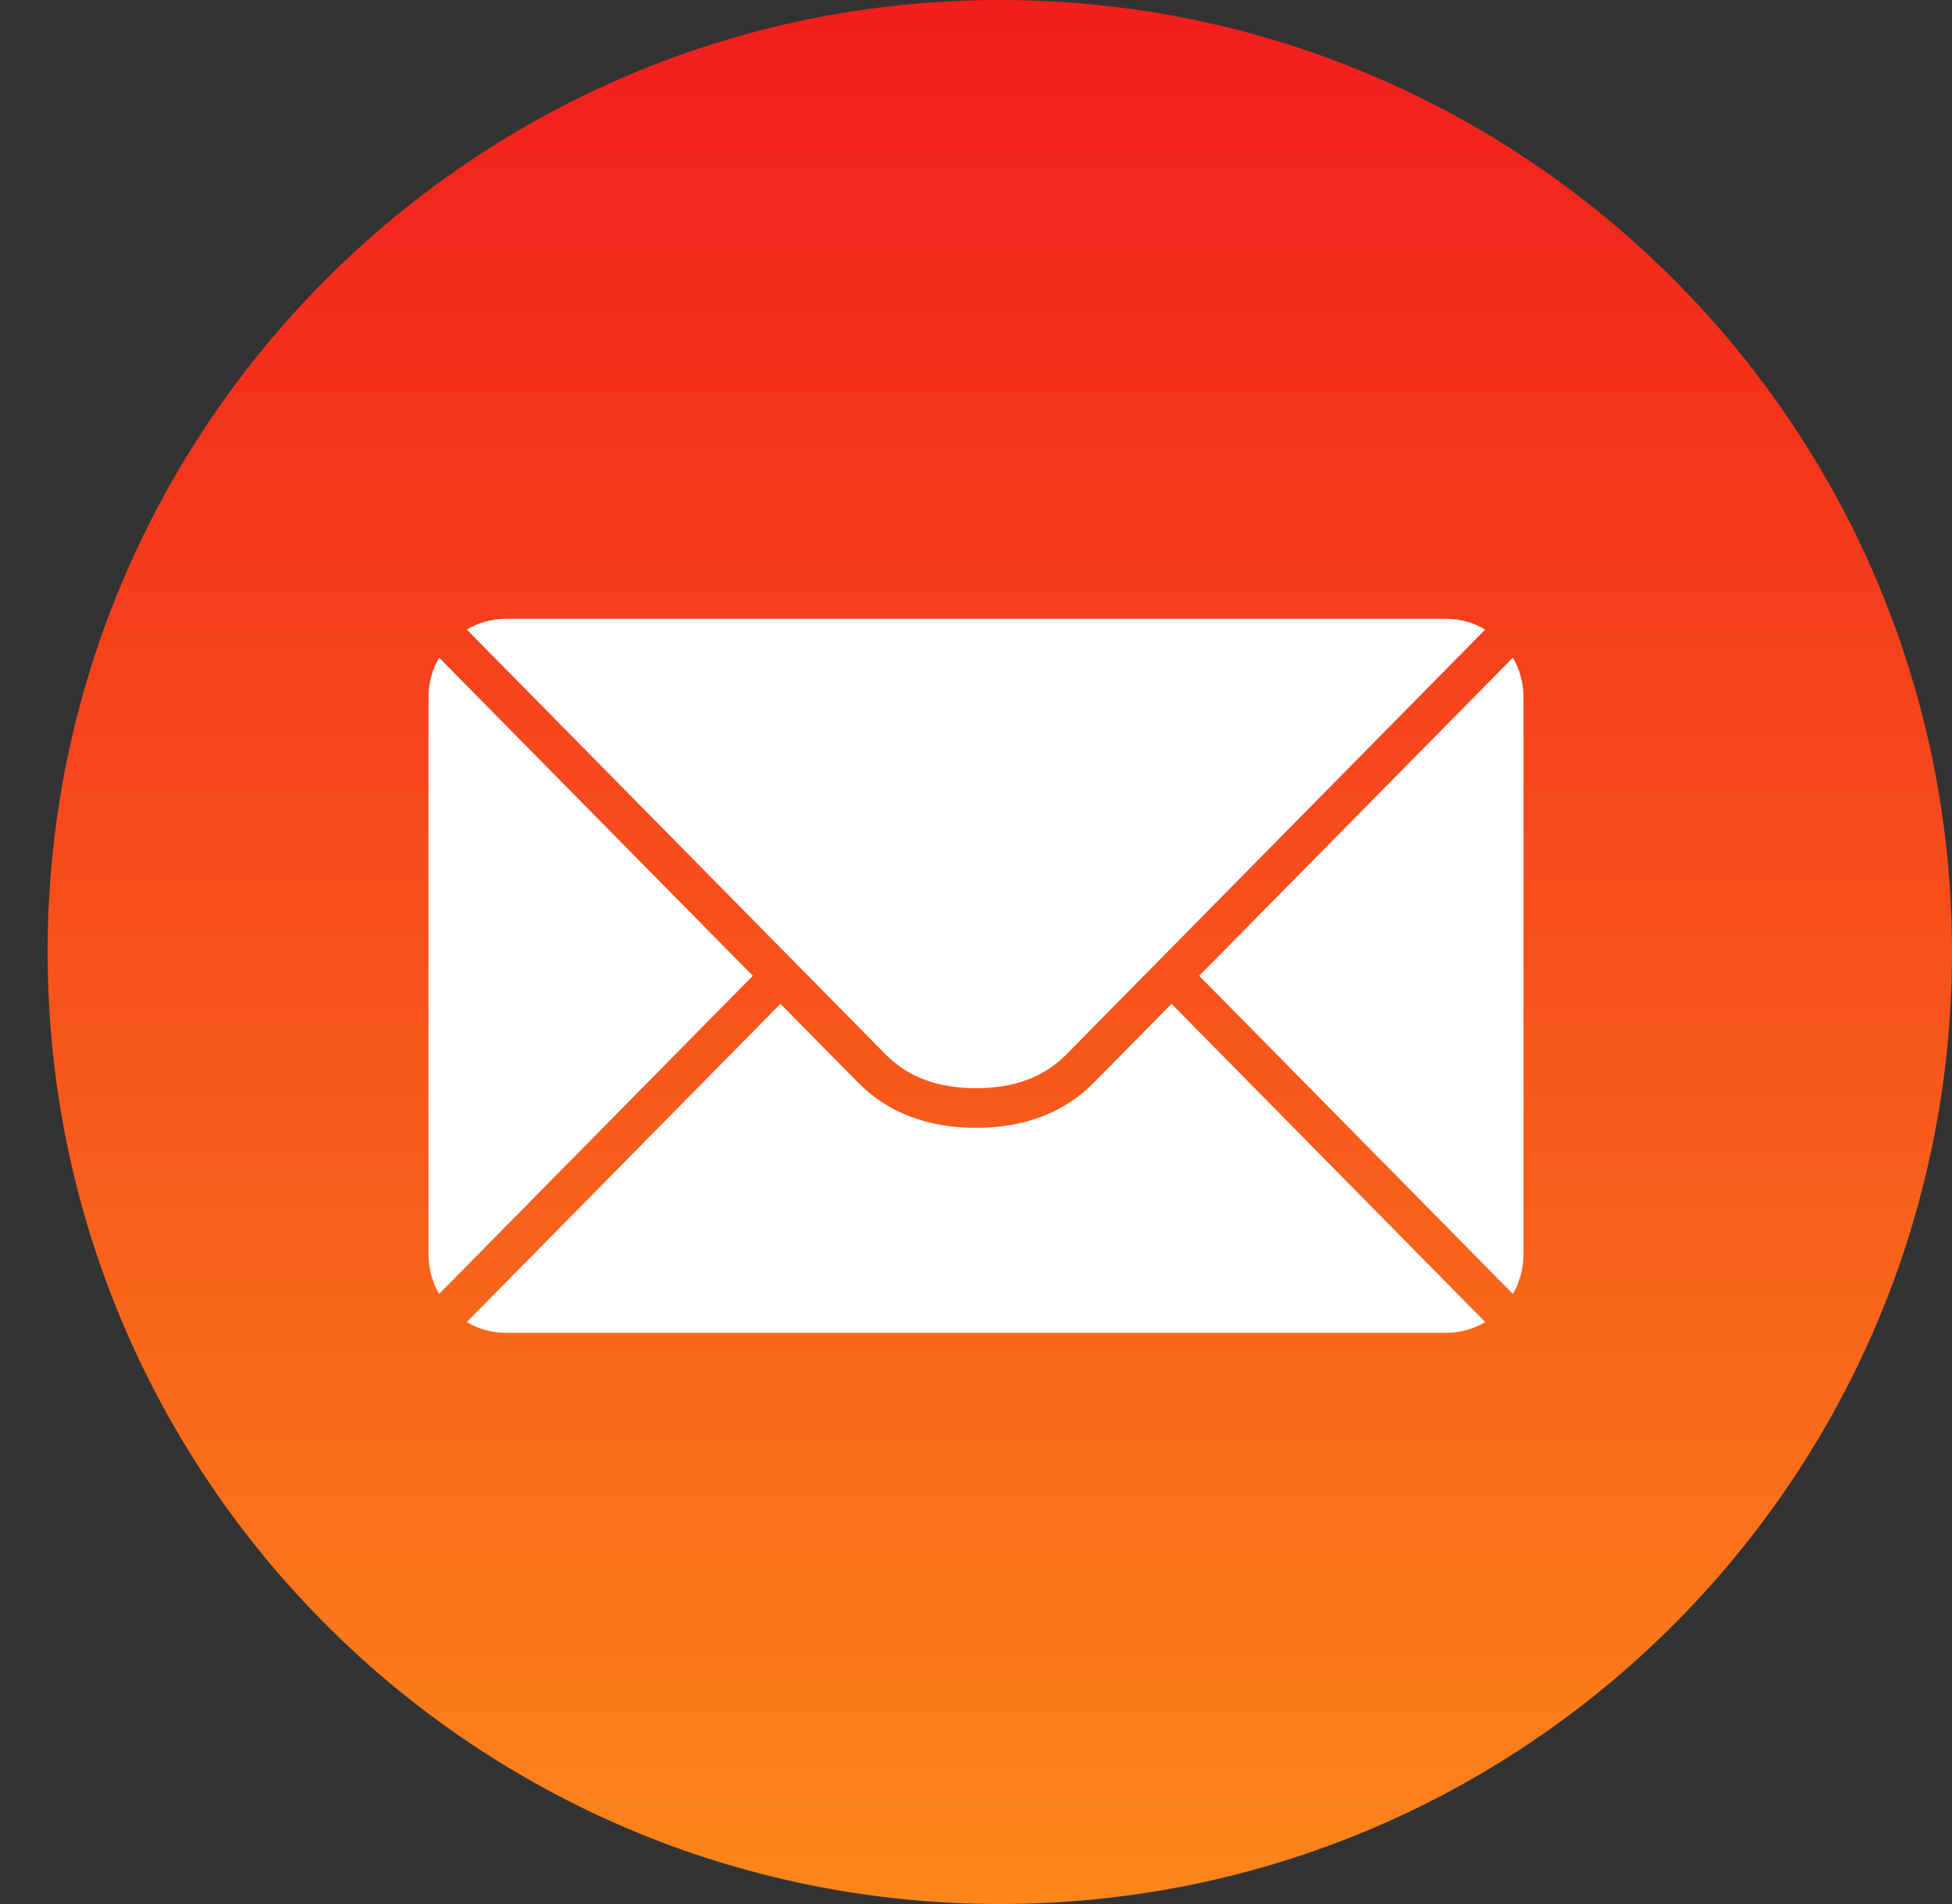 <svg width="41" height="40" viewBox="0 0 41 40" fill="none" xmlns="http://www.w3.org/2000/svg">
<rect x="0" y="0" width="41" height="40" fill="#333333" stroke="none"/>
<path d="M21 40C32.046 40 41 31.046 41 20C41 8.954 32.046 0 21 0C9.954 0 1 8.954 1 20C1 31.046 9.954 40 21 40Z" fill="url(#paint0_linear_1_2)"/>
<path fill-rule="evenodd" clip-rule="evenodd" d="M31.196 27.774C30.955 27.918 30.674 28 30.374 28H10.626C10.326 28 10.045 27.918 9.804 27.774L16.393 21.089L18.019 22.739C18.648 23.377 19.483 23.694 20.5 23.694C21.517 23.694 22.352 23.377 22.981 22.739L24.607 21.089L31.196 27.774ZM31.777 27.184L25.188 20.5L31.777 13.816C31.919 14.06 32 14.345 32 14.65V26.35C32 26.654 31.919 26.94 31.777 27.184ZM9.223 27.184C9.081 26.94 9 26.654 9 26.35V14.65C9 14.345 9.081 14.06 9.223 13.816L15.812 20.5L9.223 27.184ZM31.196 13.226L23.445 21.089L22.4 22.15C21.933 22.623 21.308 22.861 20.5 22.861C19.692 22.861 19.067 22.623 18.6 22.15L9.804 13.226C10.045 13.082 10.326 13 10.626 13H30.374C30.674 13 30.955 13.082 31.196 13.226Z" fill="white"/>
<defs>
<linearGradient id="paint0_linear_1_2" x1="21" y1="0" x2="21" y2="40" gradientUnits="userSpaceOnUse">
<stop stop-color="#F21D1D"/>
<stop offset="1" stop-color="#FC861A"/>
</linearGradient>
</defs>
</svg>
